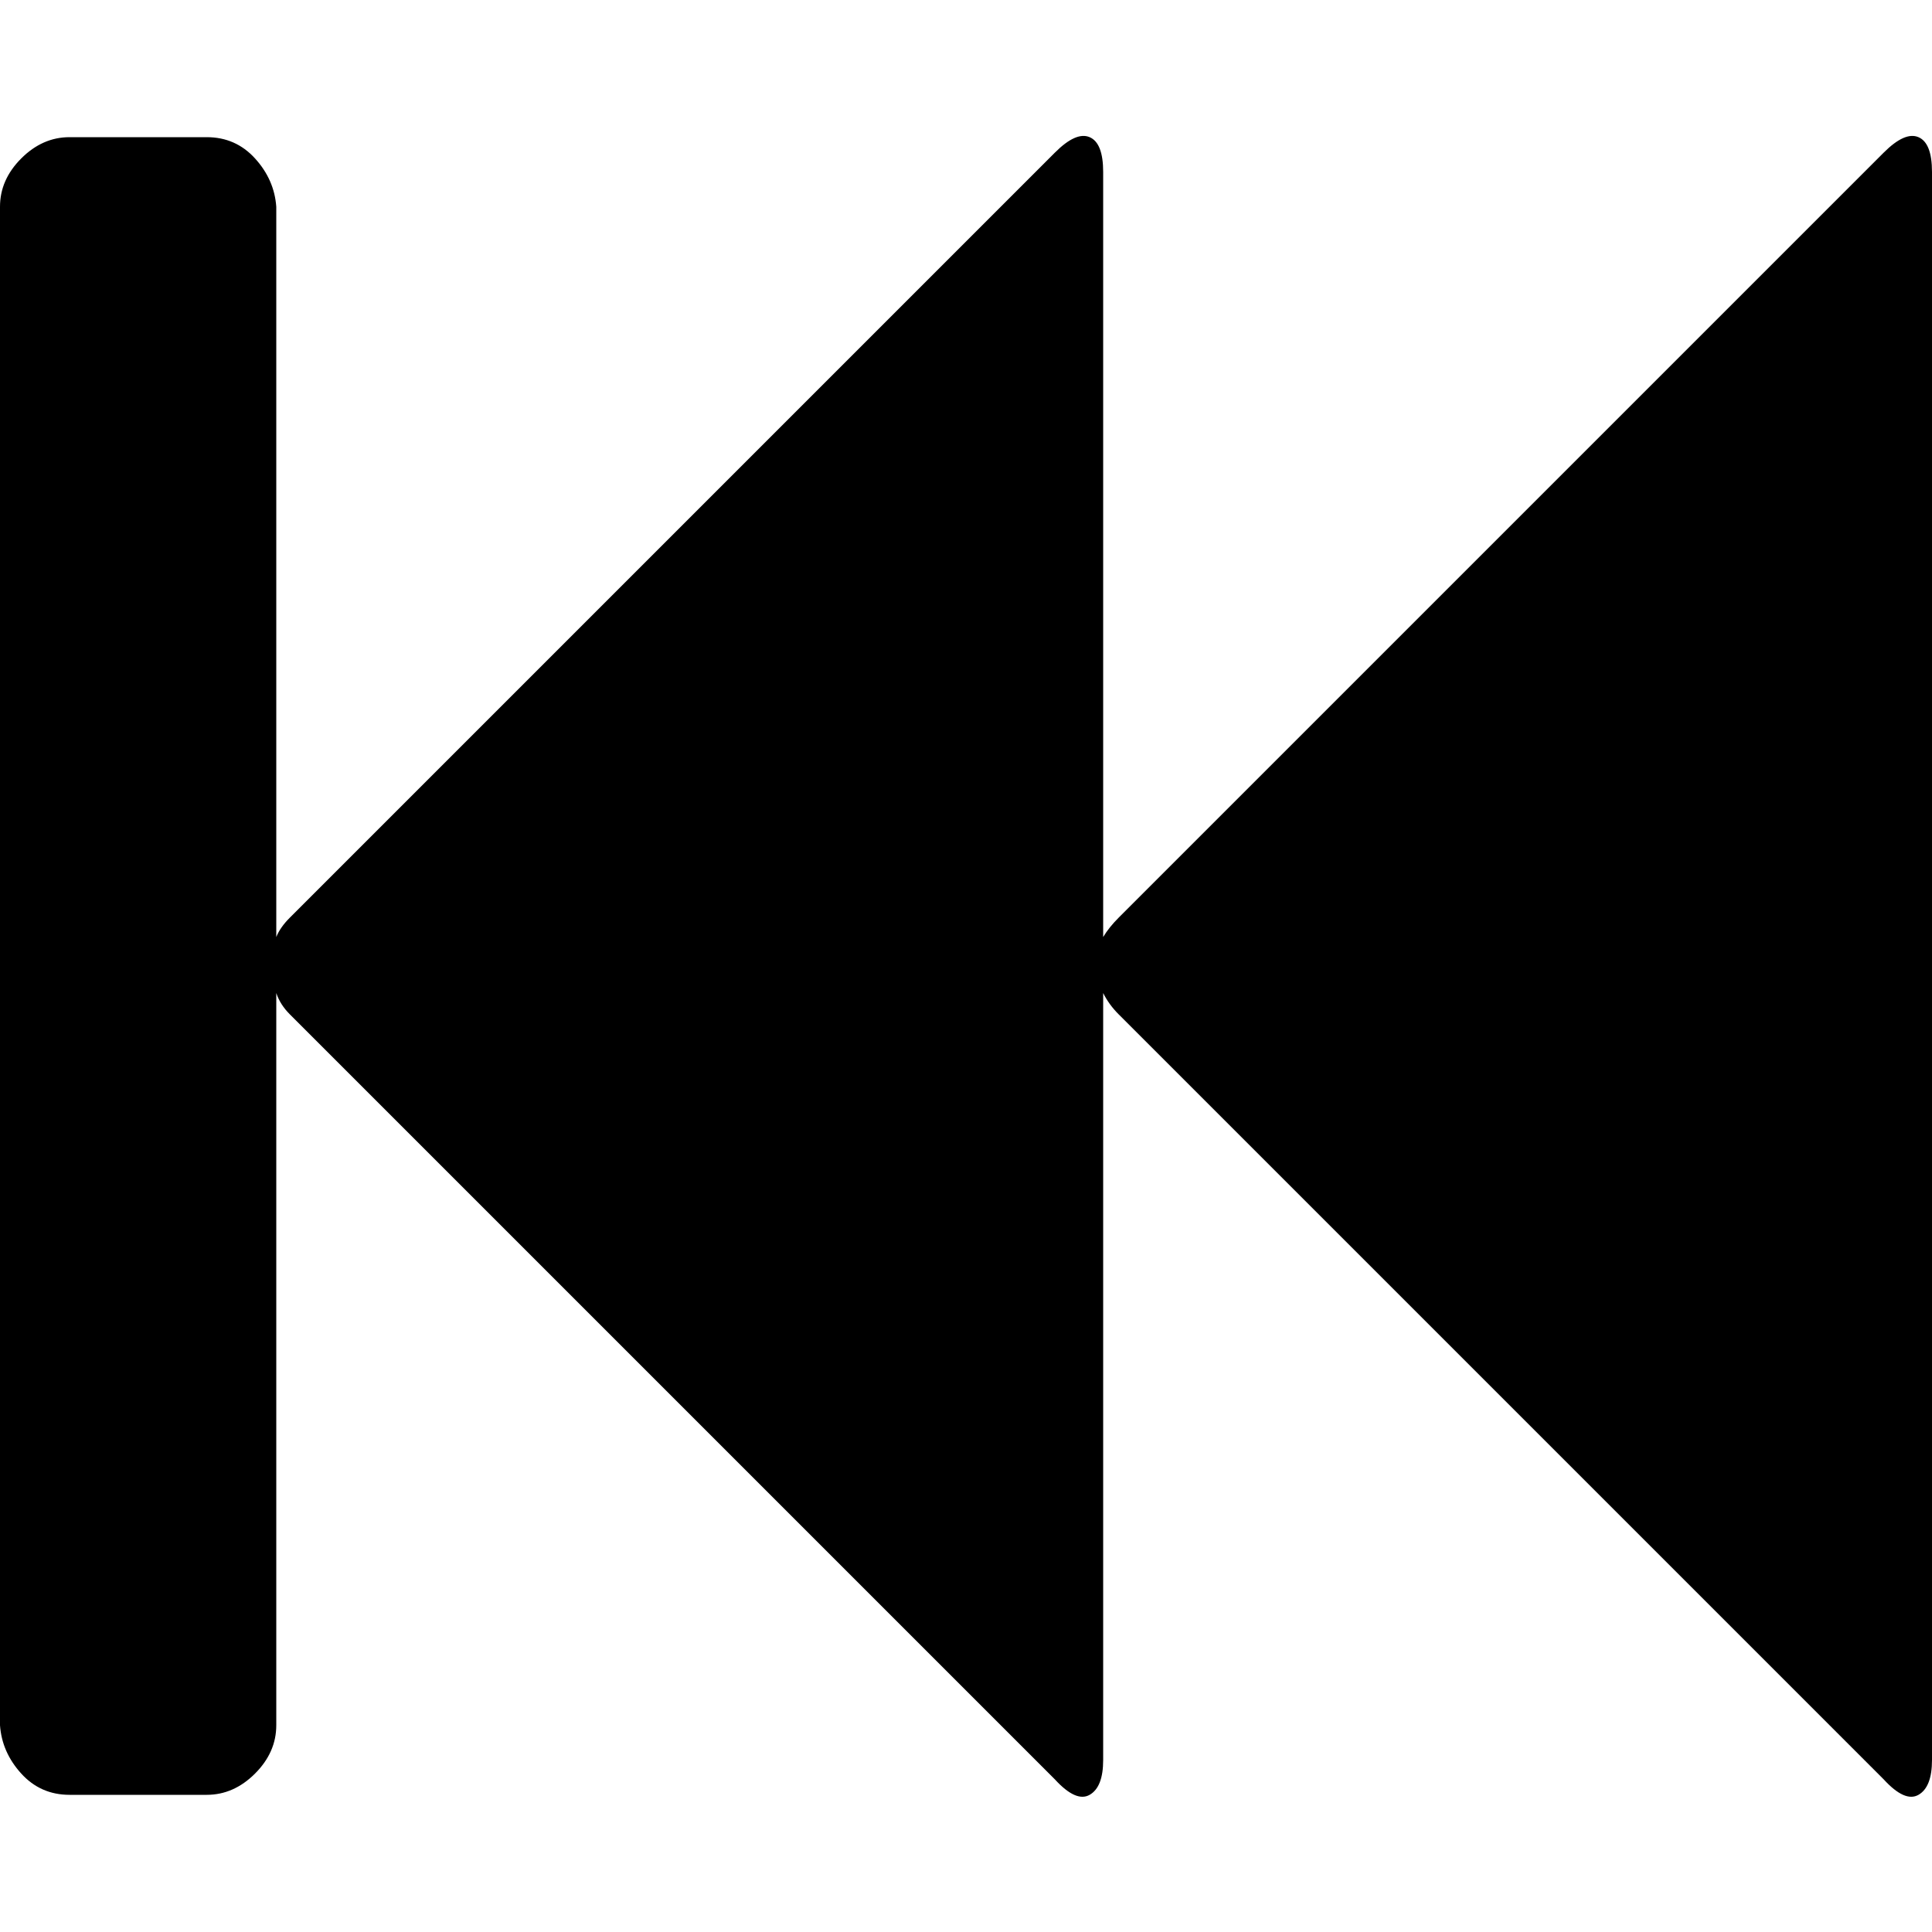 <svg xmlns="http://www.w3.org/2000/svg" viewBox="0 0 1000 1000"><path d="M975 79q11-11 18-8t7 18v822q0 14-7 18t-18-8L579 525q-5-5-8-11v397q0 14-7 18t-18-8L150 525q-5-5-7-11v379q0 14-11 25t-25 11H36q-15 0-25-11T0 893V107q0-14 11-25t25-11h71q15 0 25 11t11 25v378q2-5 7-10L546 79q11-11 18-8t7 18v396q3-5 8-10z"/></svg>